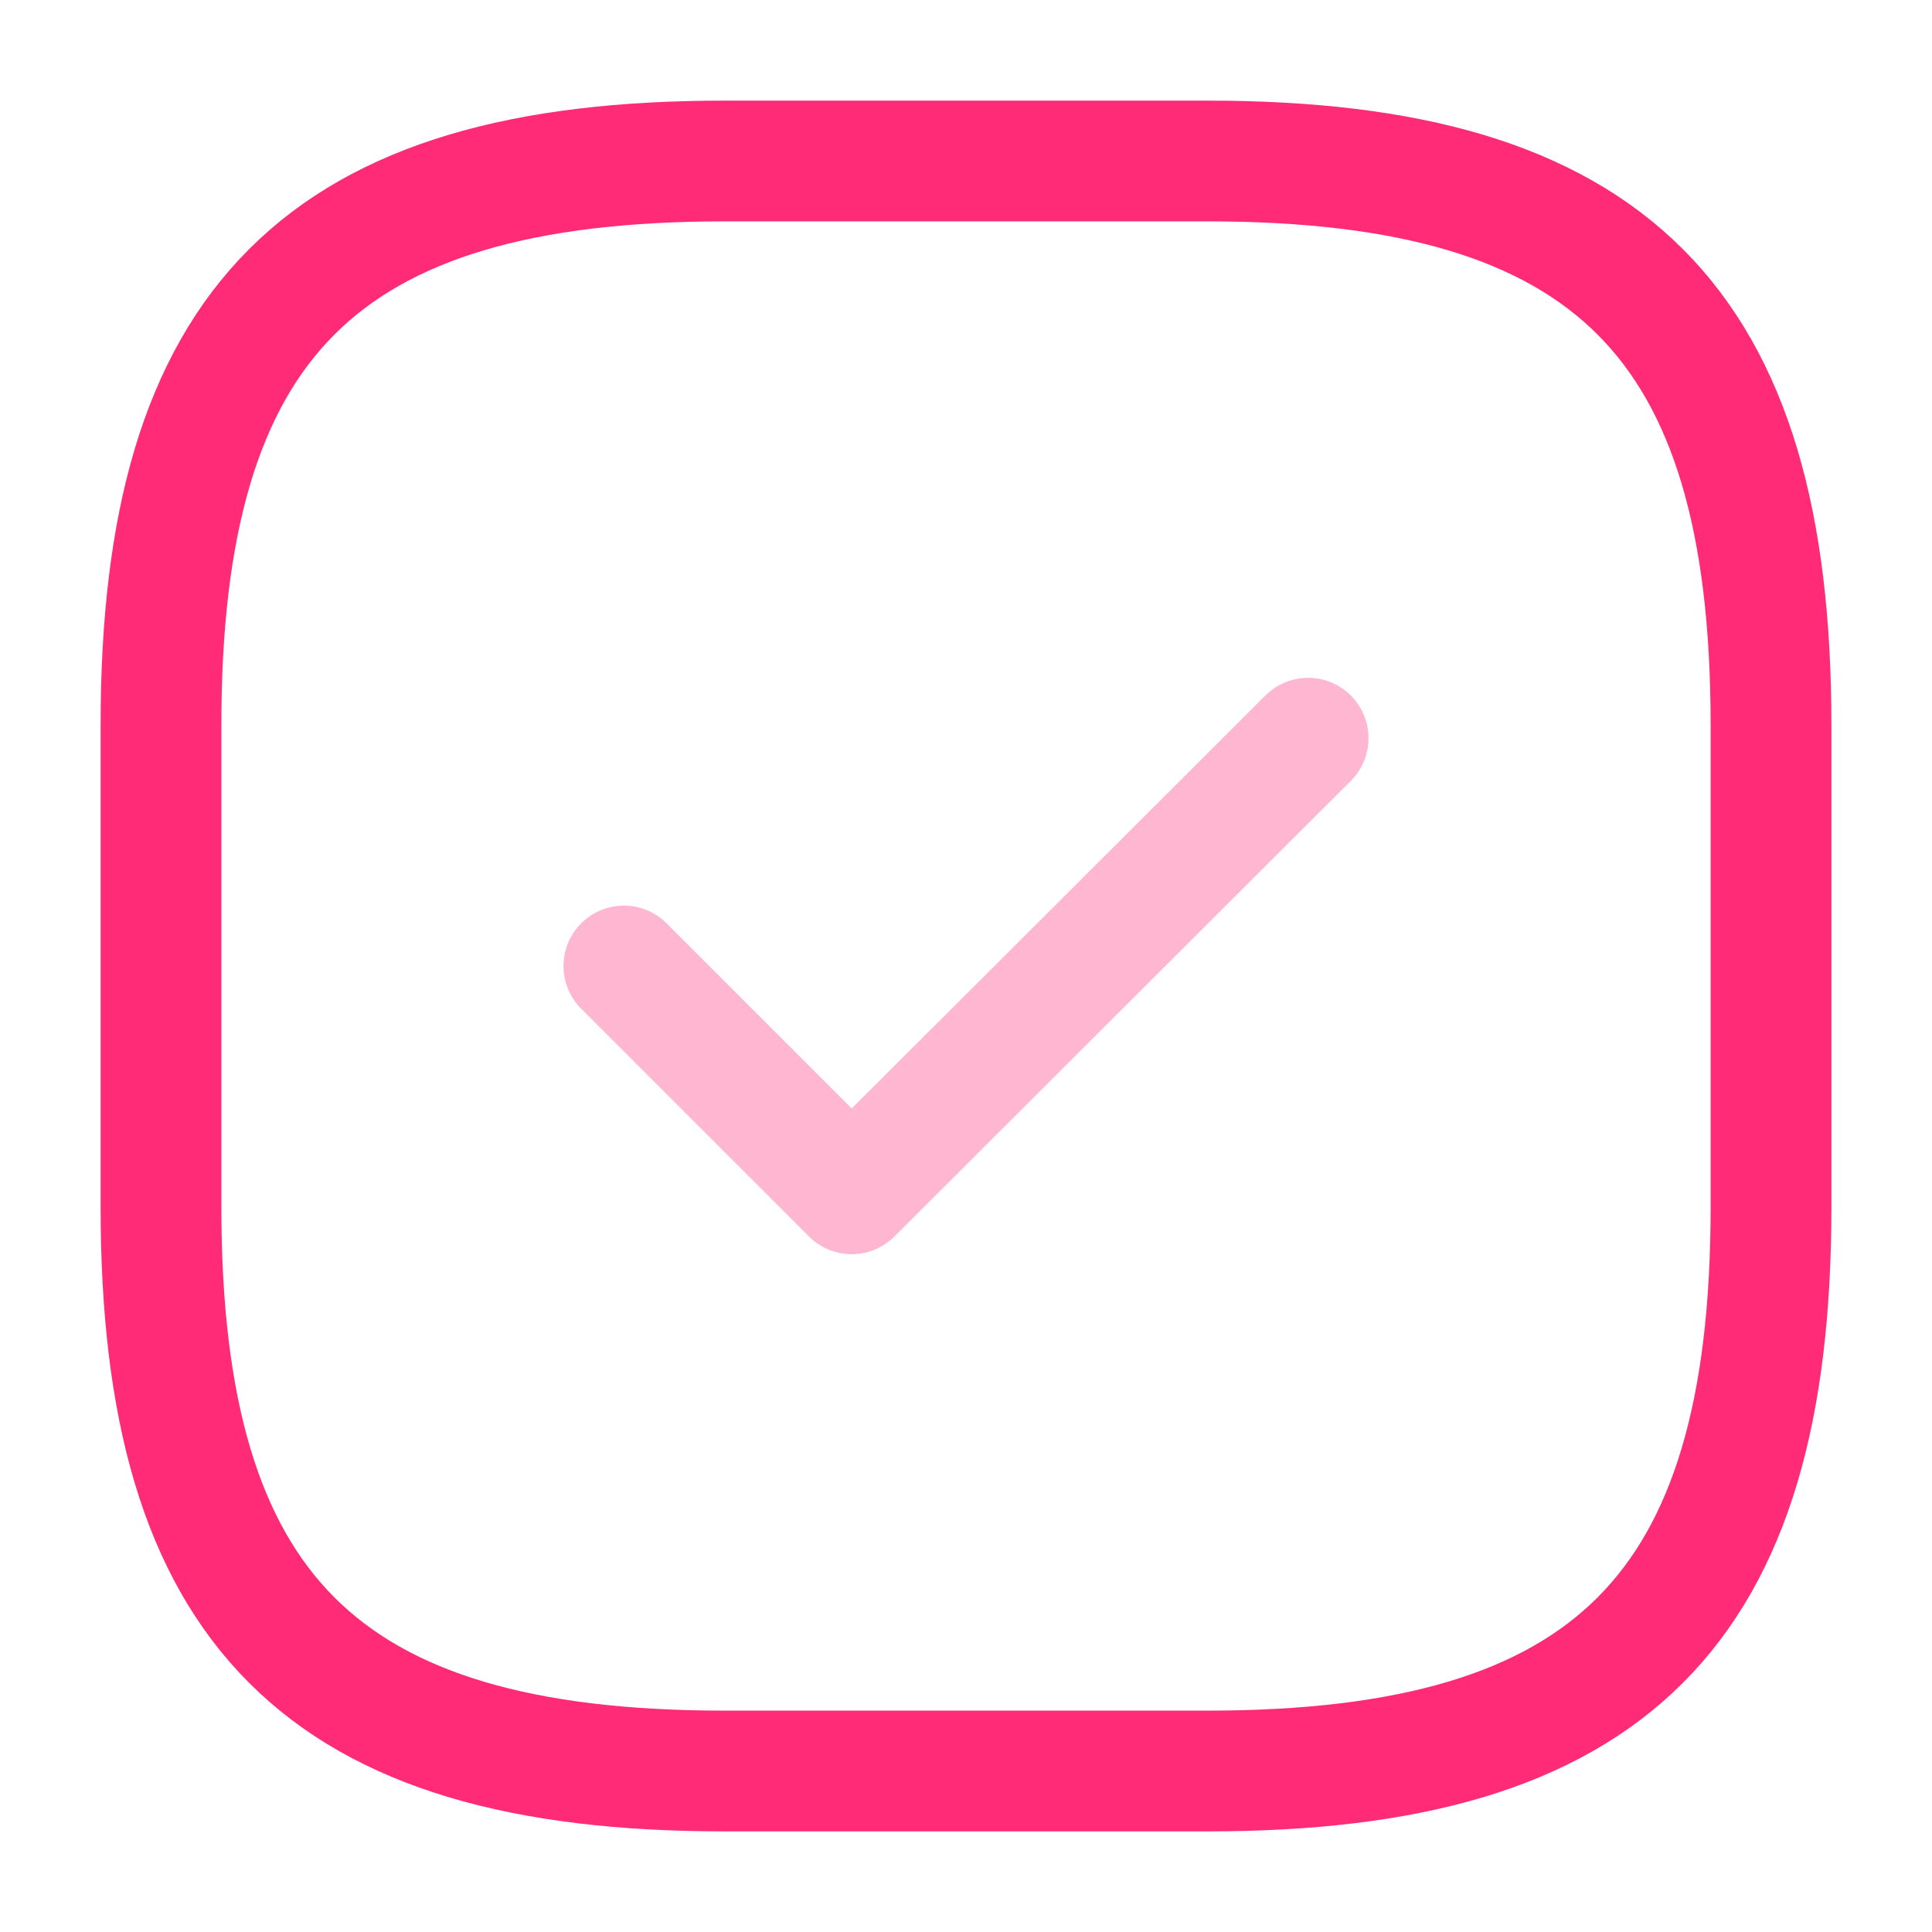 <svg width="24" height="24" viewBox="0 0 24 24" fill="none" xmlns="http://www.w3.org/2000/svg">
<path d="M9 22H15C20 22 22 20 22 15V9C22 4 20 2 15 2H9C4 2 2 4 2 9V15C2 20 4 22 9 22Z" stroke="#FF2B77" stroke-width="1.5" stroke-linecap="round" stroke-linejoin="round"/>
<path opacity="0.34" d="M7.75 12L10.58 14.83L16.25 9.17" stroke="#FF2B77" stroke-width="1.5" stroke-linecap="round" stroke-linejoin="round"/>
</svg>

